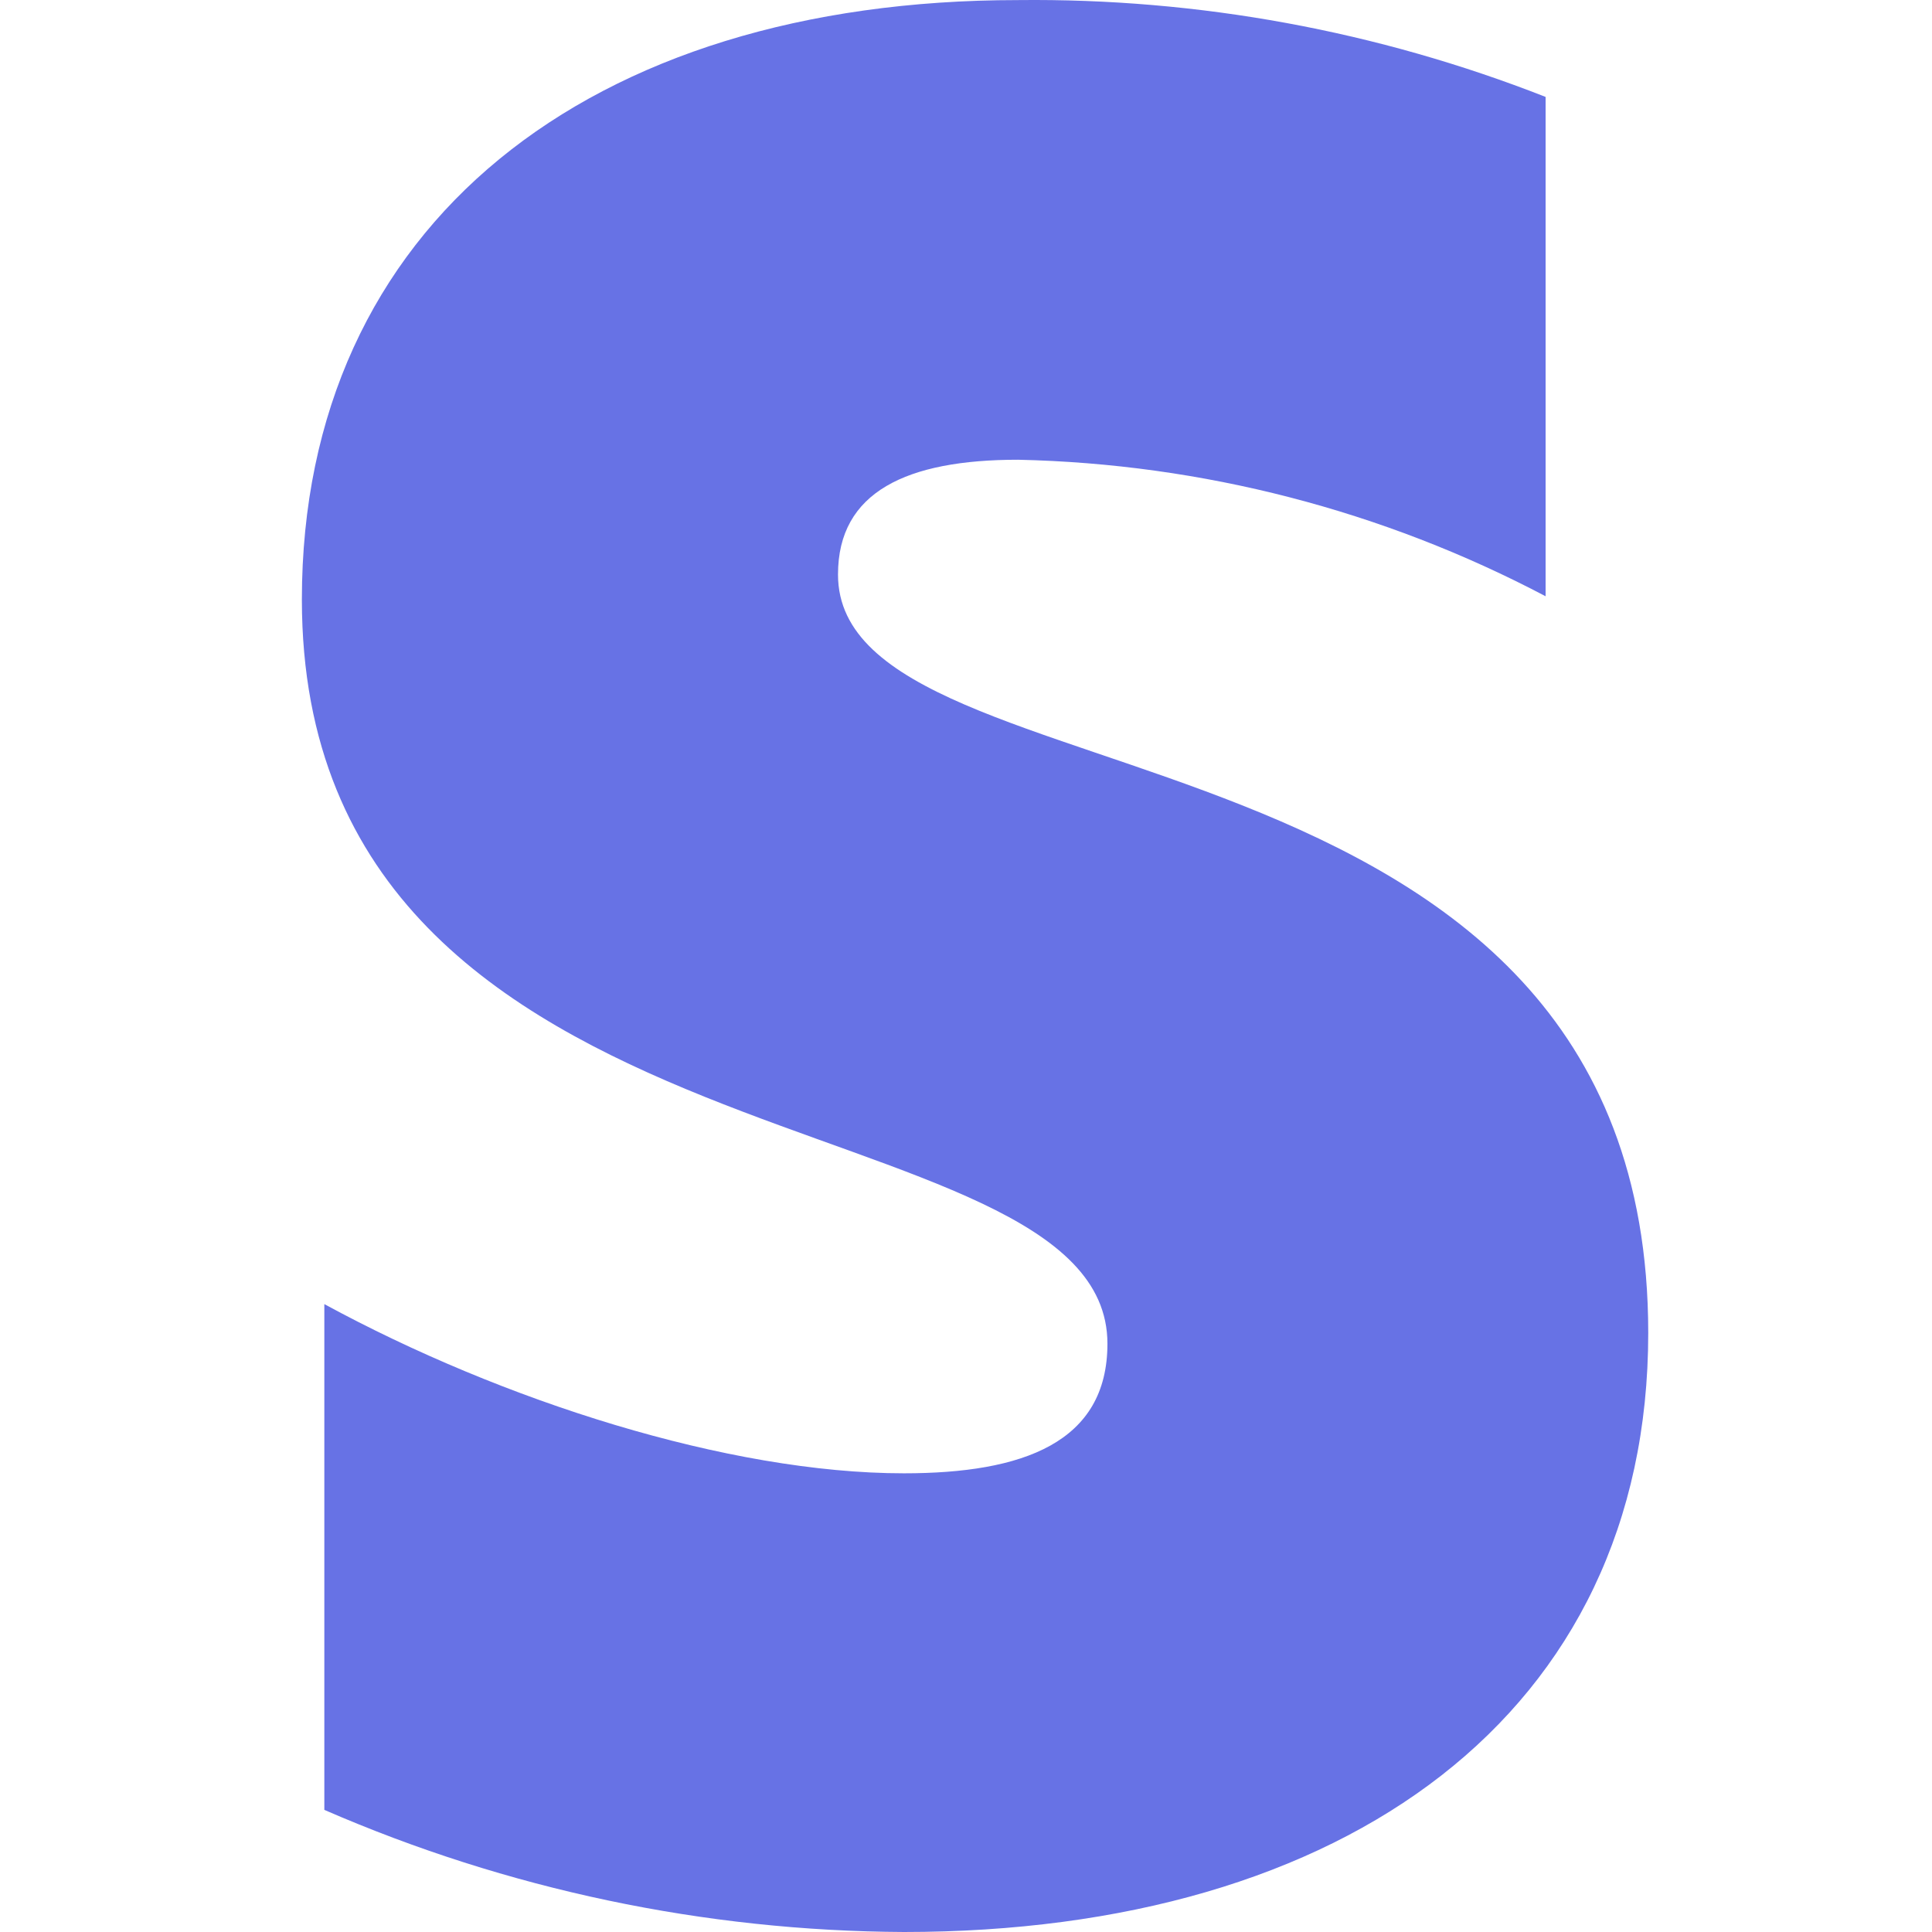 <svg width="24" height="24" viewBox="0 0 24 24" fill="none" xmlns="http://www.w3.org/2000/svg">
<g clip-path="url(#clip0_652_30303)">
<path fill-rule="evenodd" clip-rule="evenodd" d="M10.41 7.136C10.41 6.109 11.265 5.711 12.646 5.711C14.933 5.761 17.177 6.341 19.2 7.407V1.204C17.113 0.385 14.888 -0.024 12.646 0.001C7.322 0.001 3.75 2.79 3.75 7.447C3.75 14.735 13.757 13.551 13.757 16.692C13.757 17.921 12.707 18.302 11.229 18.302C9.05 18.302 6.236 17.4 4.029 16.2V22.483C6.302 23.472 8.751 23.988 11.23 24C16.703 24 20.475 21.296 20.475 16.558C20.475 8.693 10.41 10.098 10.41 7.138V7.136Z" fill="#6772E5"/>
</g>
<defs>
<clipPath id="clip0_652_30303">
<rect width="24" height="24" fill="white"/>
</clipPath>
</defs>
</svg>
